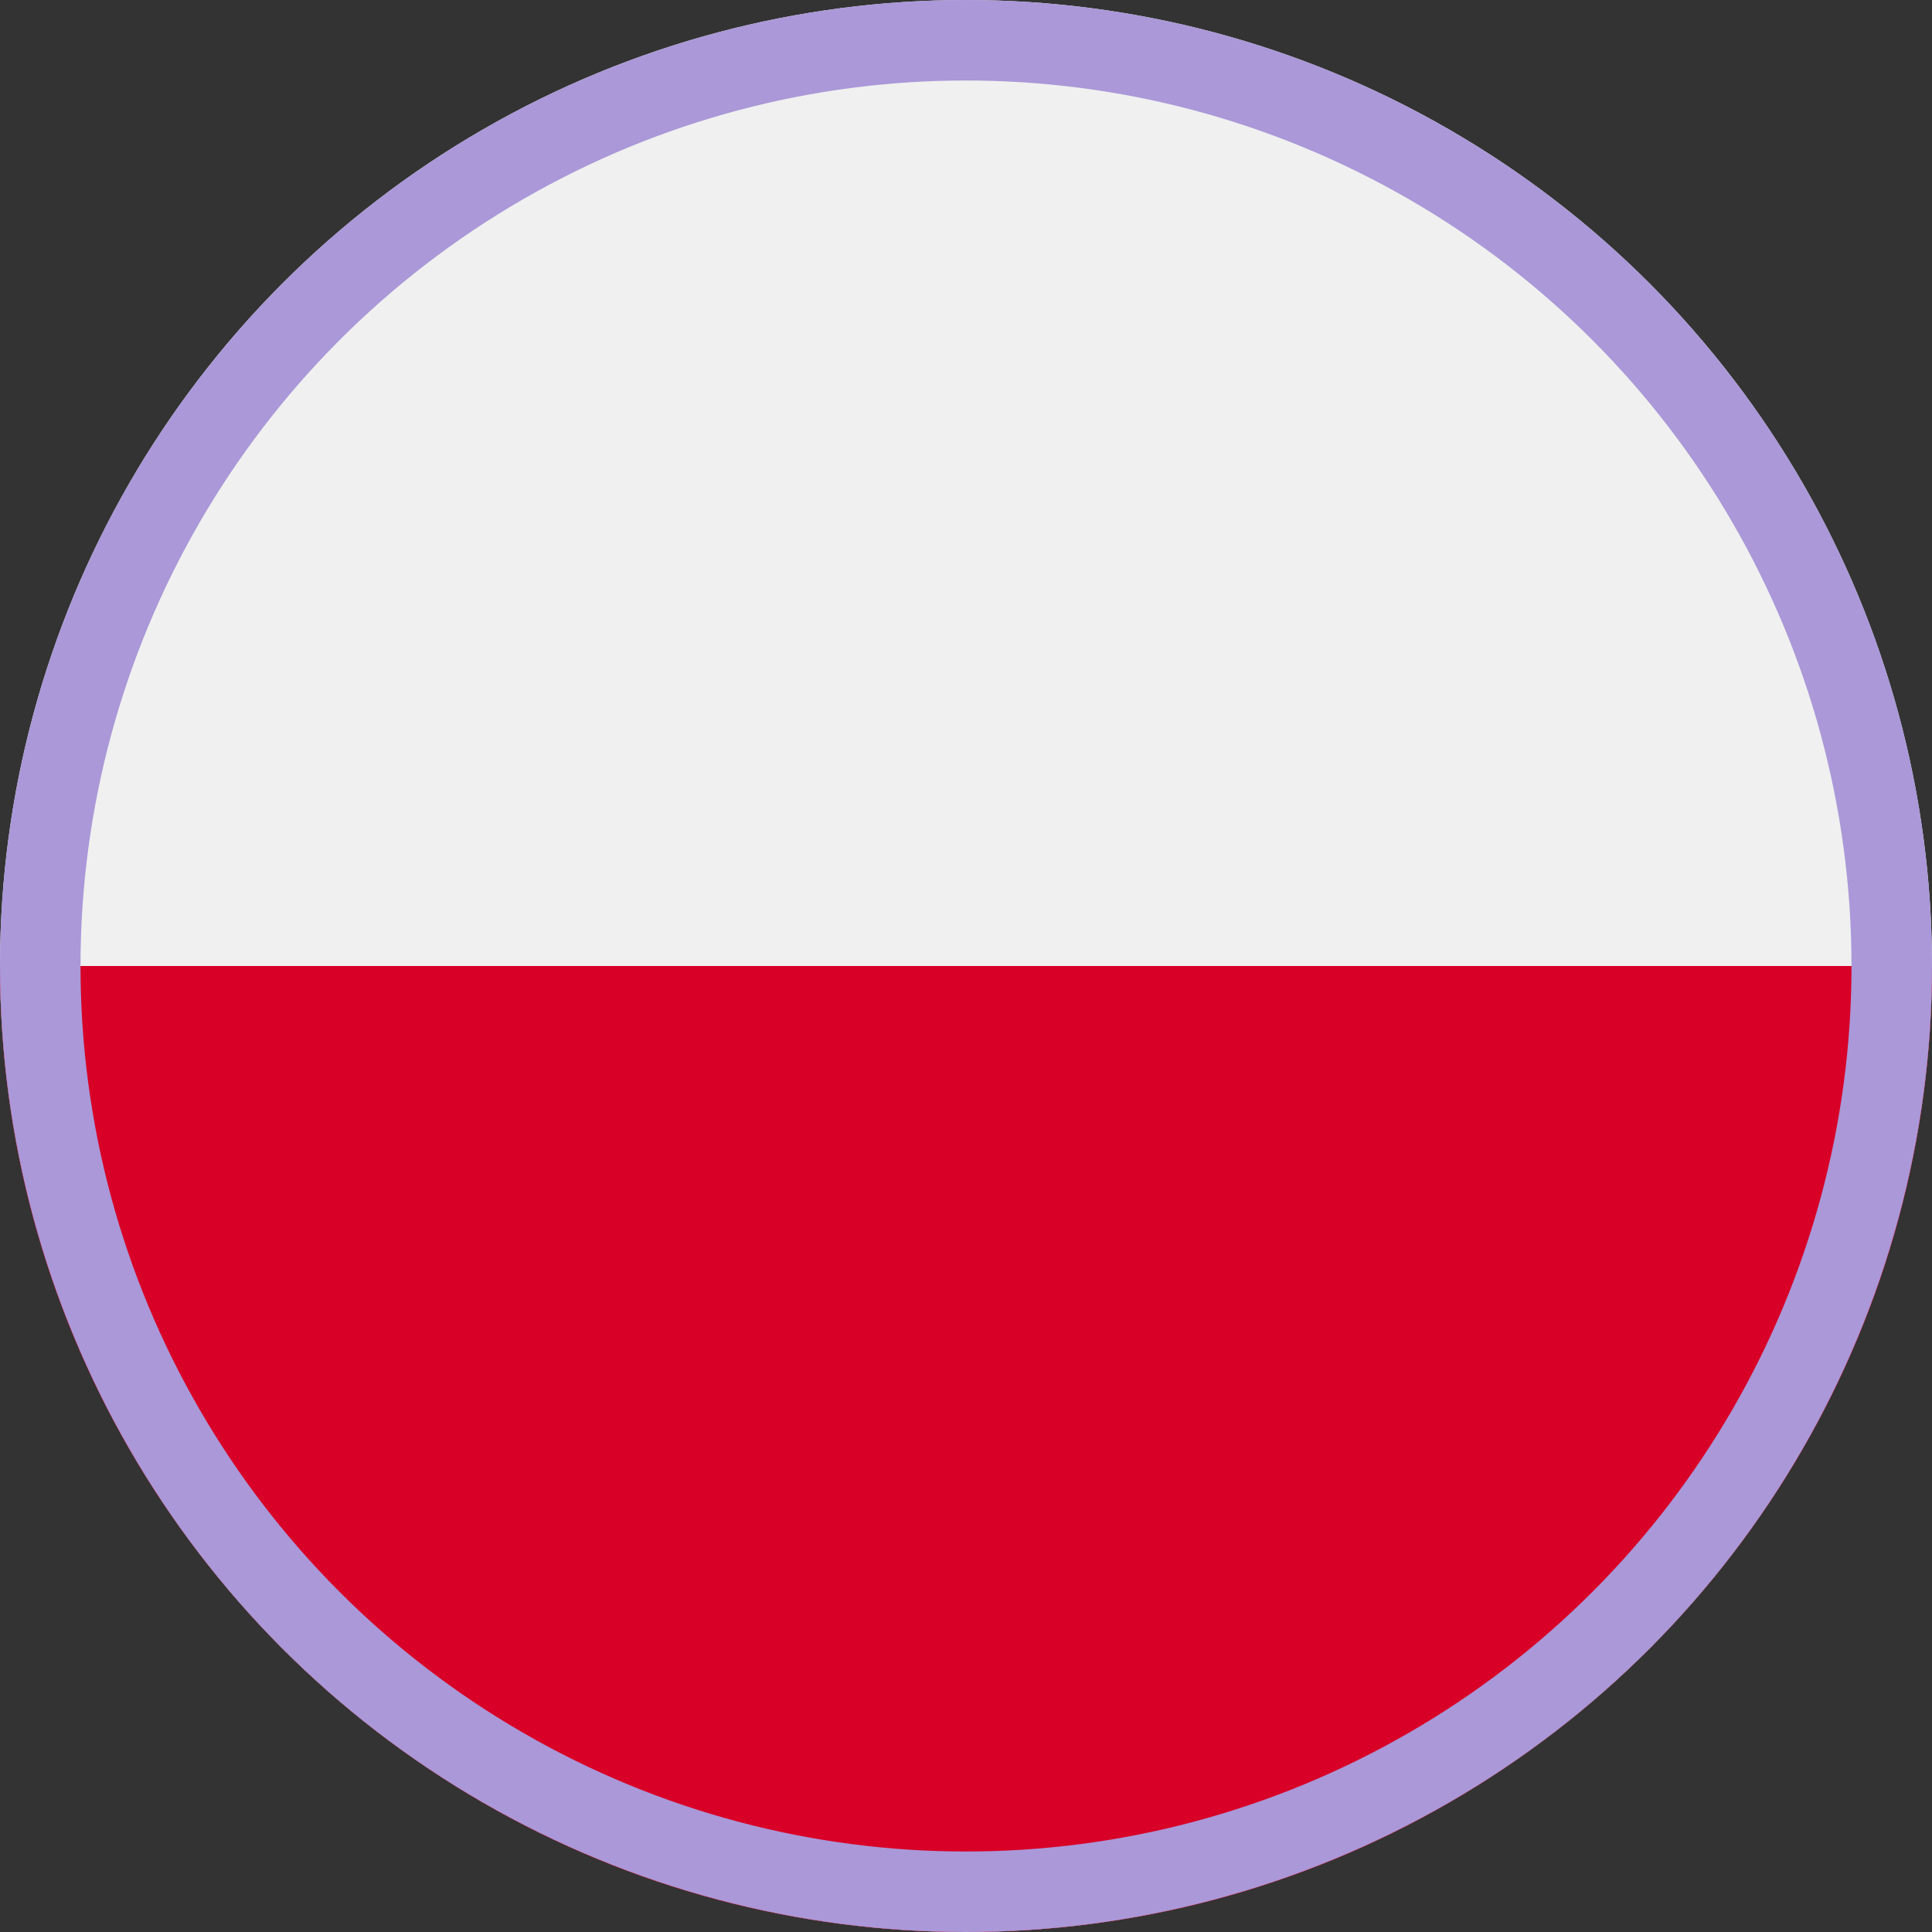 <svg width="24" height="24" viewBox="0 0 24 24" xmlns="http://www.w3.org/2000/svg">
    <rect x="0" y="0" width="24" height="24" fill="#333333" stroke="none"/>
    <g fill="none" fill-rule="evenodd">
        <g fill-rule="nonzero">
            <circle fill="#F0F0F0" cx="12" cy="12" r="12"/>
            <path d="M24 12c0 6.627-5.373 12-12 12S0 18.627 0 12" fill="#D80027"/>
        </g>
        <circle stroke="#AA98D8" cx="12" cy="12" r="11.5"/>
    </g>
</svg>
